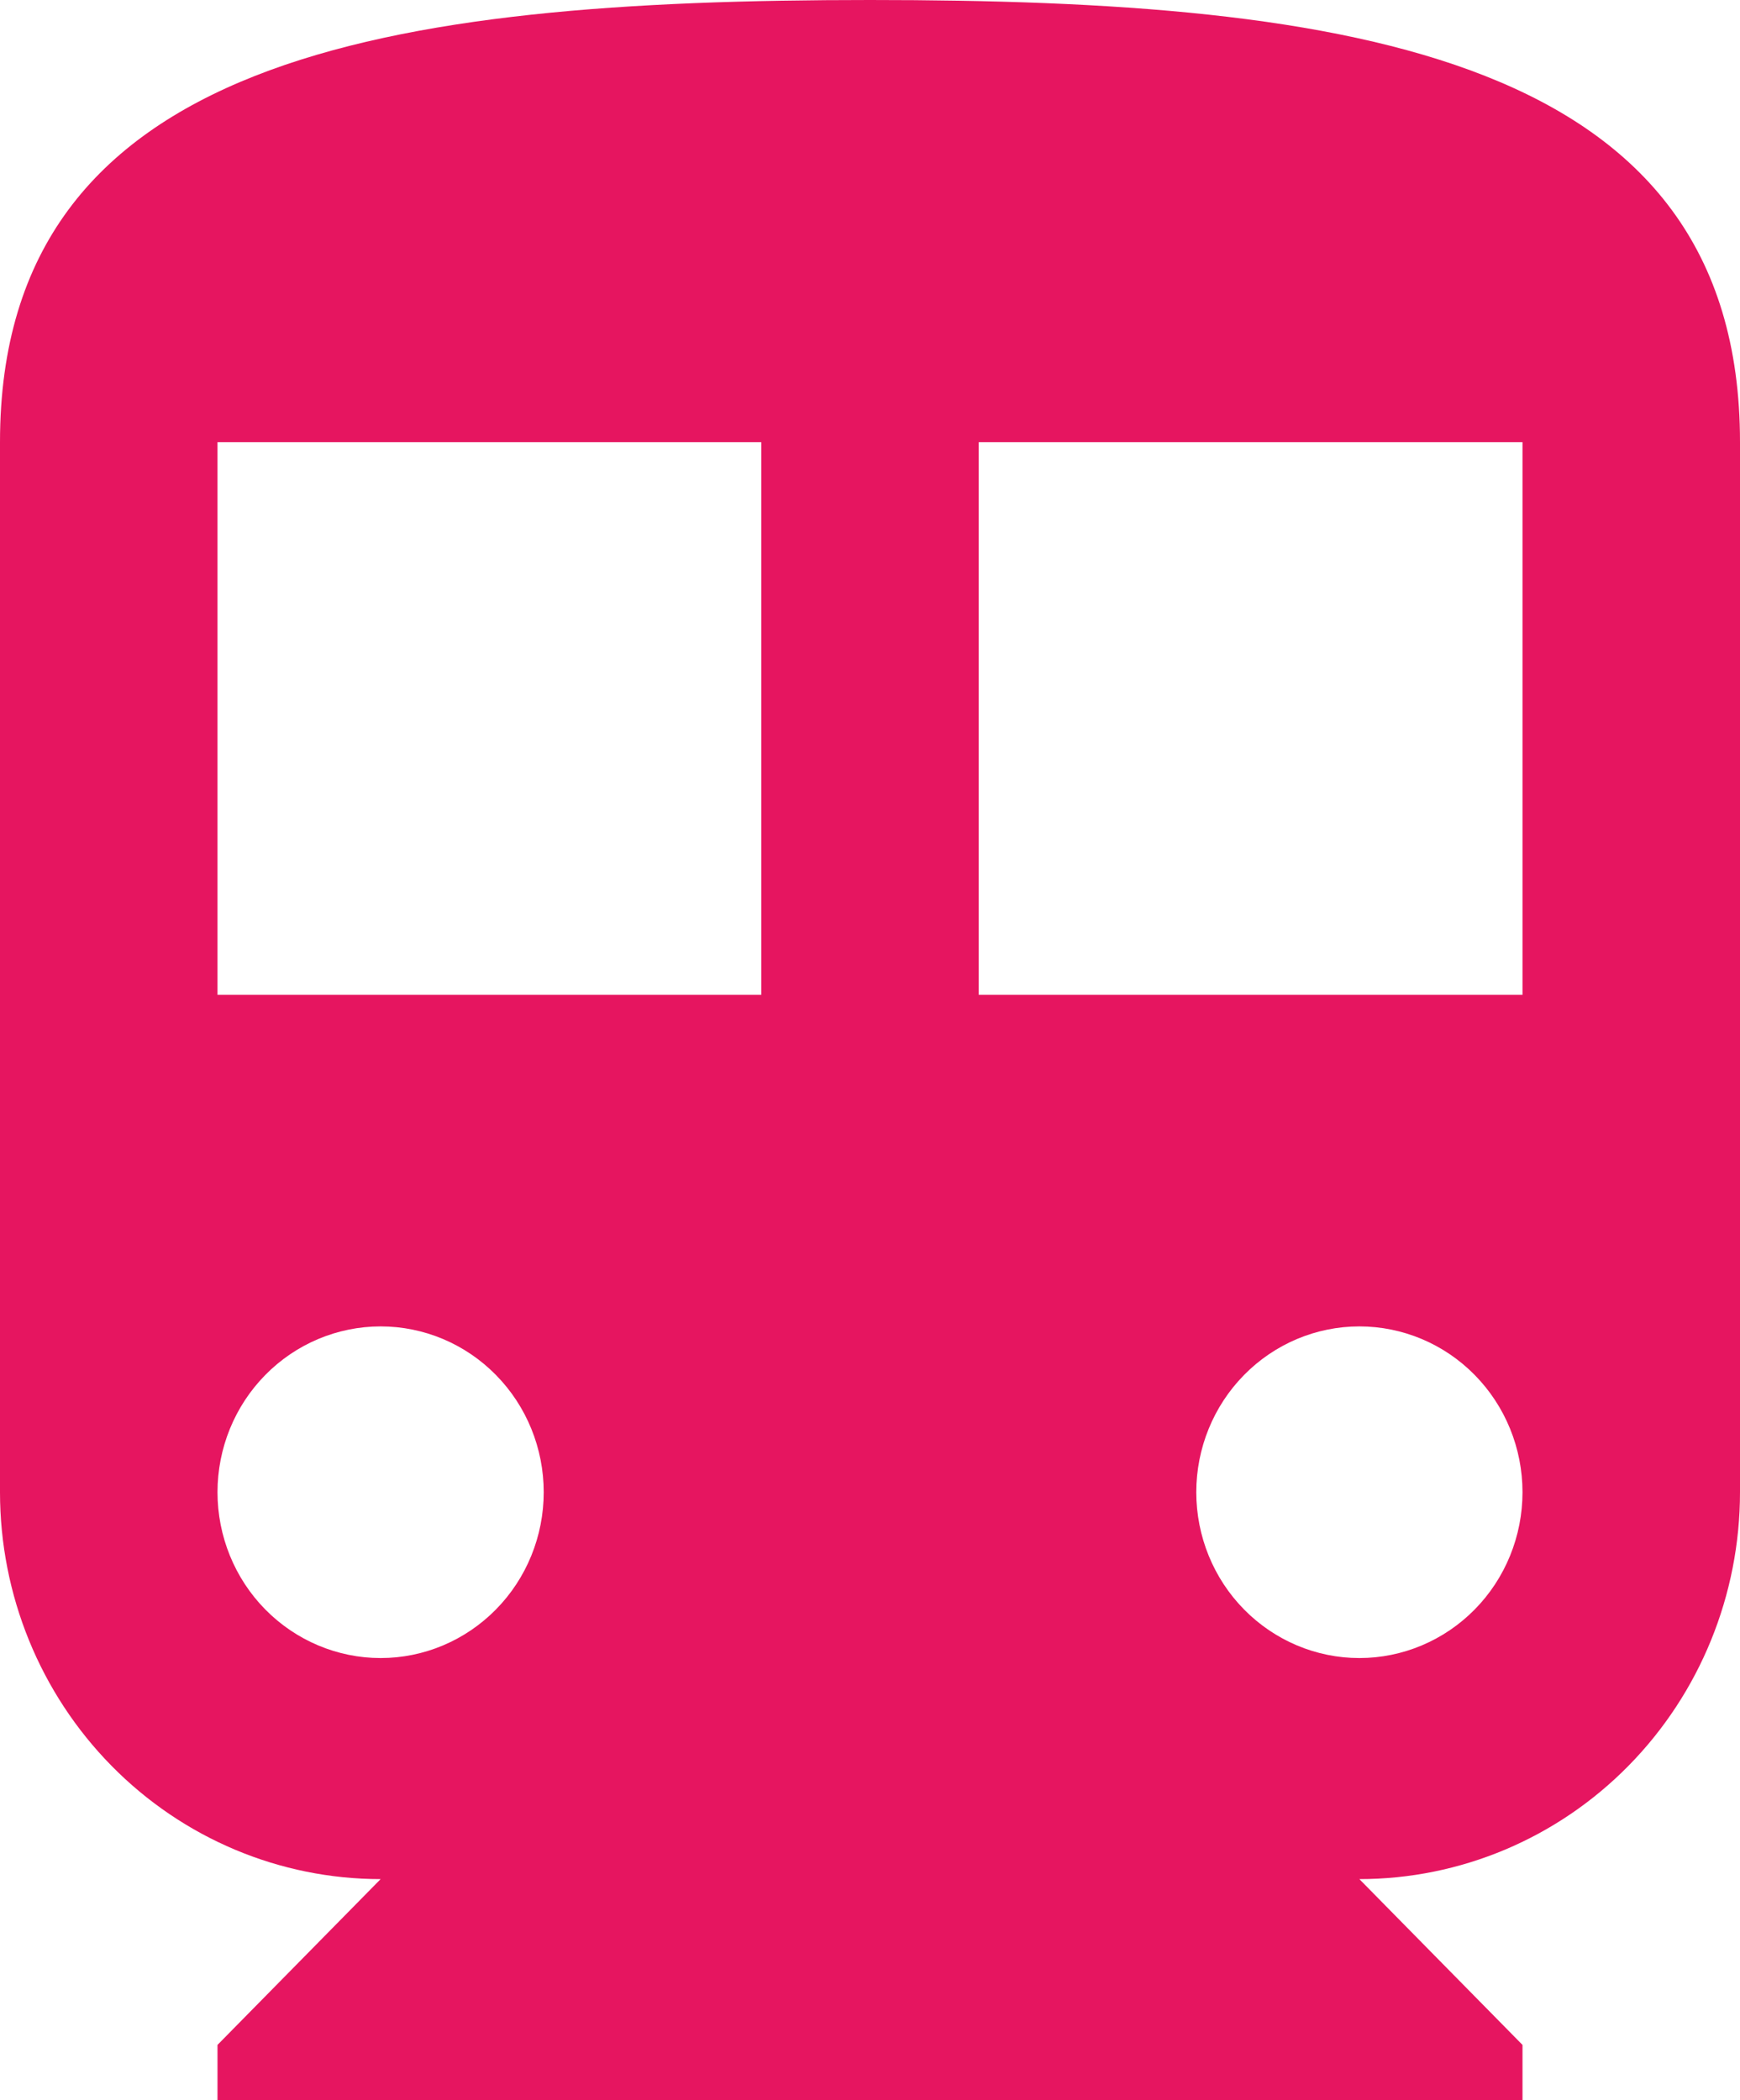 <svg width="29" height="35" viewBox="0 0 29 35" fill="none" xmlns="http://www.w3.org/2000/svg">
<path d="M25.375 16.579H16.312V7.368H25.375M22.656 27.632C21.935 27.632 21.244 27.34 20.734 26.822C20.224 26.304 19.938 25.601 19.938 24.868C19.938 24.136 20.224 23.433 20.734 22.915C21.244 22.396 21.935 22.105 22.656 22.105C23.377 22.105 24.069 22.396 24.579 22.915C25.089 23.433 25.375 24.136 25.375 24.868C25.375 25.601 25.089 26.304 24.579 26.822C24.069 27.34 23.377 27.632 22.656 27.632ZM12.688 16.579H3.625V7.368H12.688M6.344 27.632C5.623 27.632 4.931 27.34 4.421 26.822C3.911 26.304 3.625 25.601 3.625 24.868C3.625 24.136 3.911 23.433 4.421 22.915C4.931 22.396 5.623 22.105 6.344 22.105C7.065 22.105 7.756 22.396 8.266 22.915C8.776 23.433 9.062 24.136 9.062 24.868C9.062 25.601 8.776 26.304 8.266 26.822C7.756 27.34 7.065 27.632 6.344 27.632ZM14.5 0C6.489 0 0 0.921 0 7.368V24.868C0 26.578 0.668 28.218 1.858 29.427C3.048 30.637 4.661 31.316 6.344 31.316L3.625 34.079V35H25.375V34.079L22.656 31.316C24.339 31.316 25.952 30.637 27.142 29.427C28.332 28.218 29 26.578 29 24.868V7.368C29 0.921 22.511 0 14.5 0Z" fill="#E61560"/>
</svg>
